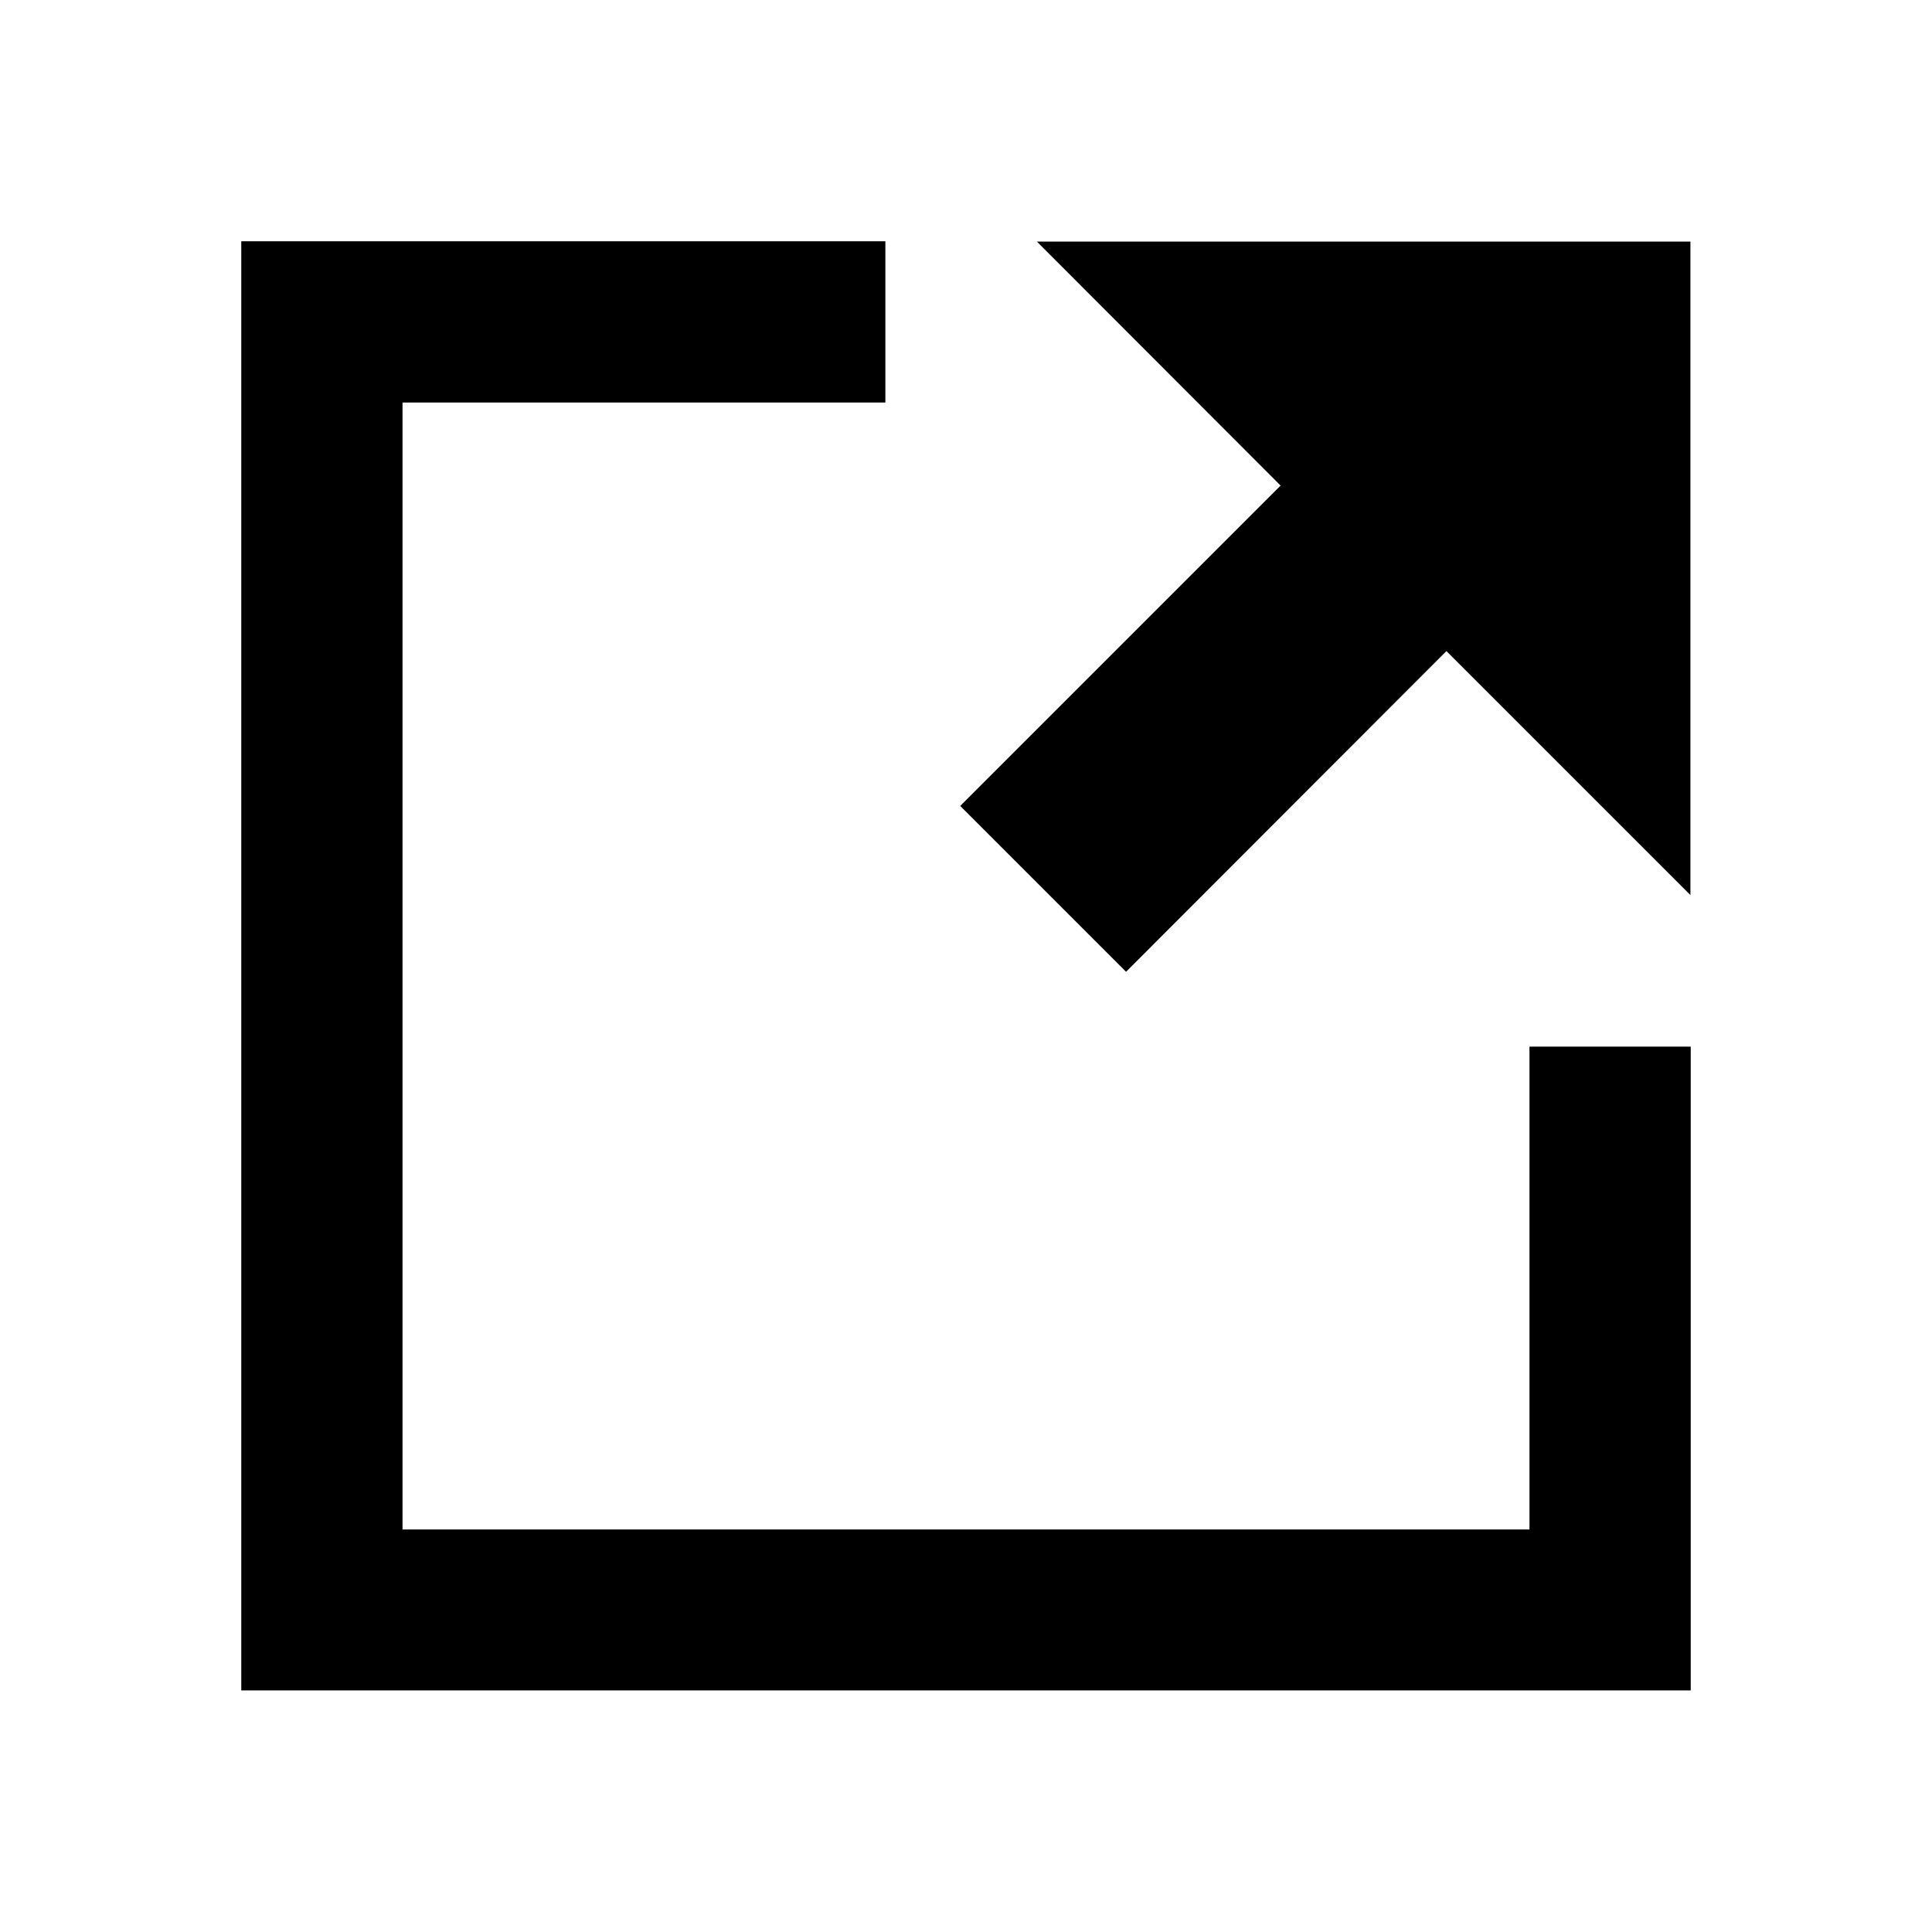 <svg xmlns="http://www.w3.org/2000/svg" width="24" height="24" viewBox="0 0 6.35 6.35"><path d="m5.556 0.794h-2.148l0.801 0.802-1.053 1.053 0.545 0.545 1.053-1.054 0.802 0.802v-2.149zm0 2.646h-0.529v1.587h-3.704v-3.704h1.587v-0.53h-2.117v4.763h4.764v-2.116z"/></svg>
